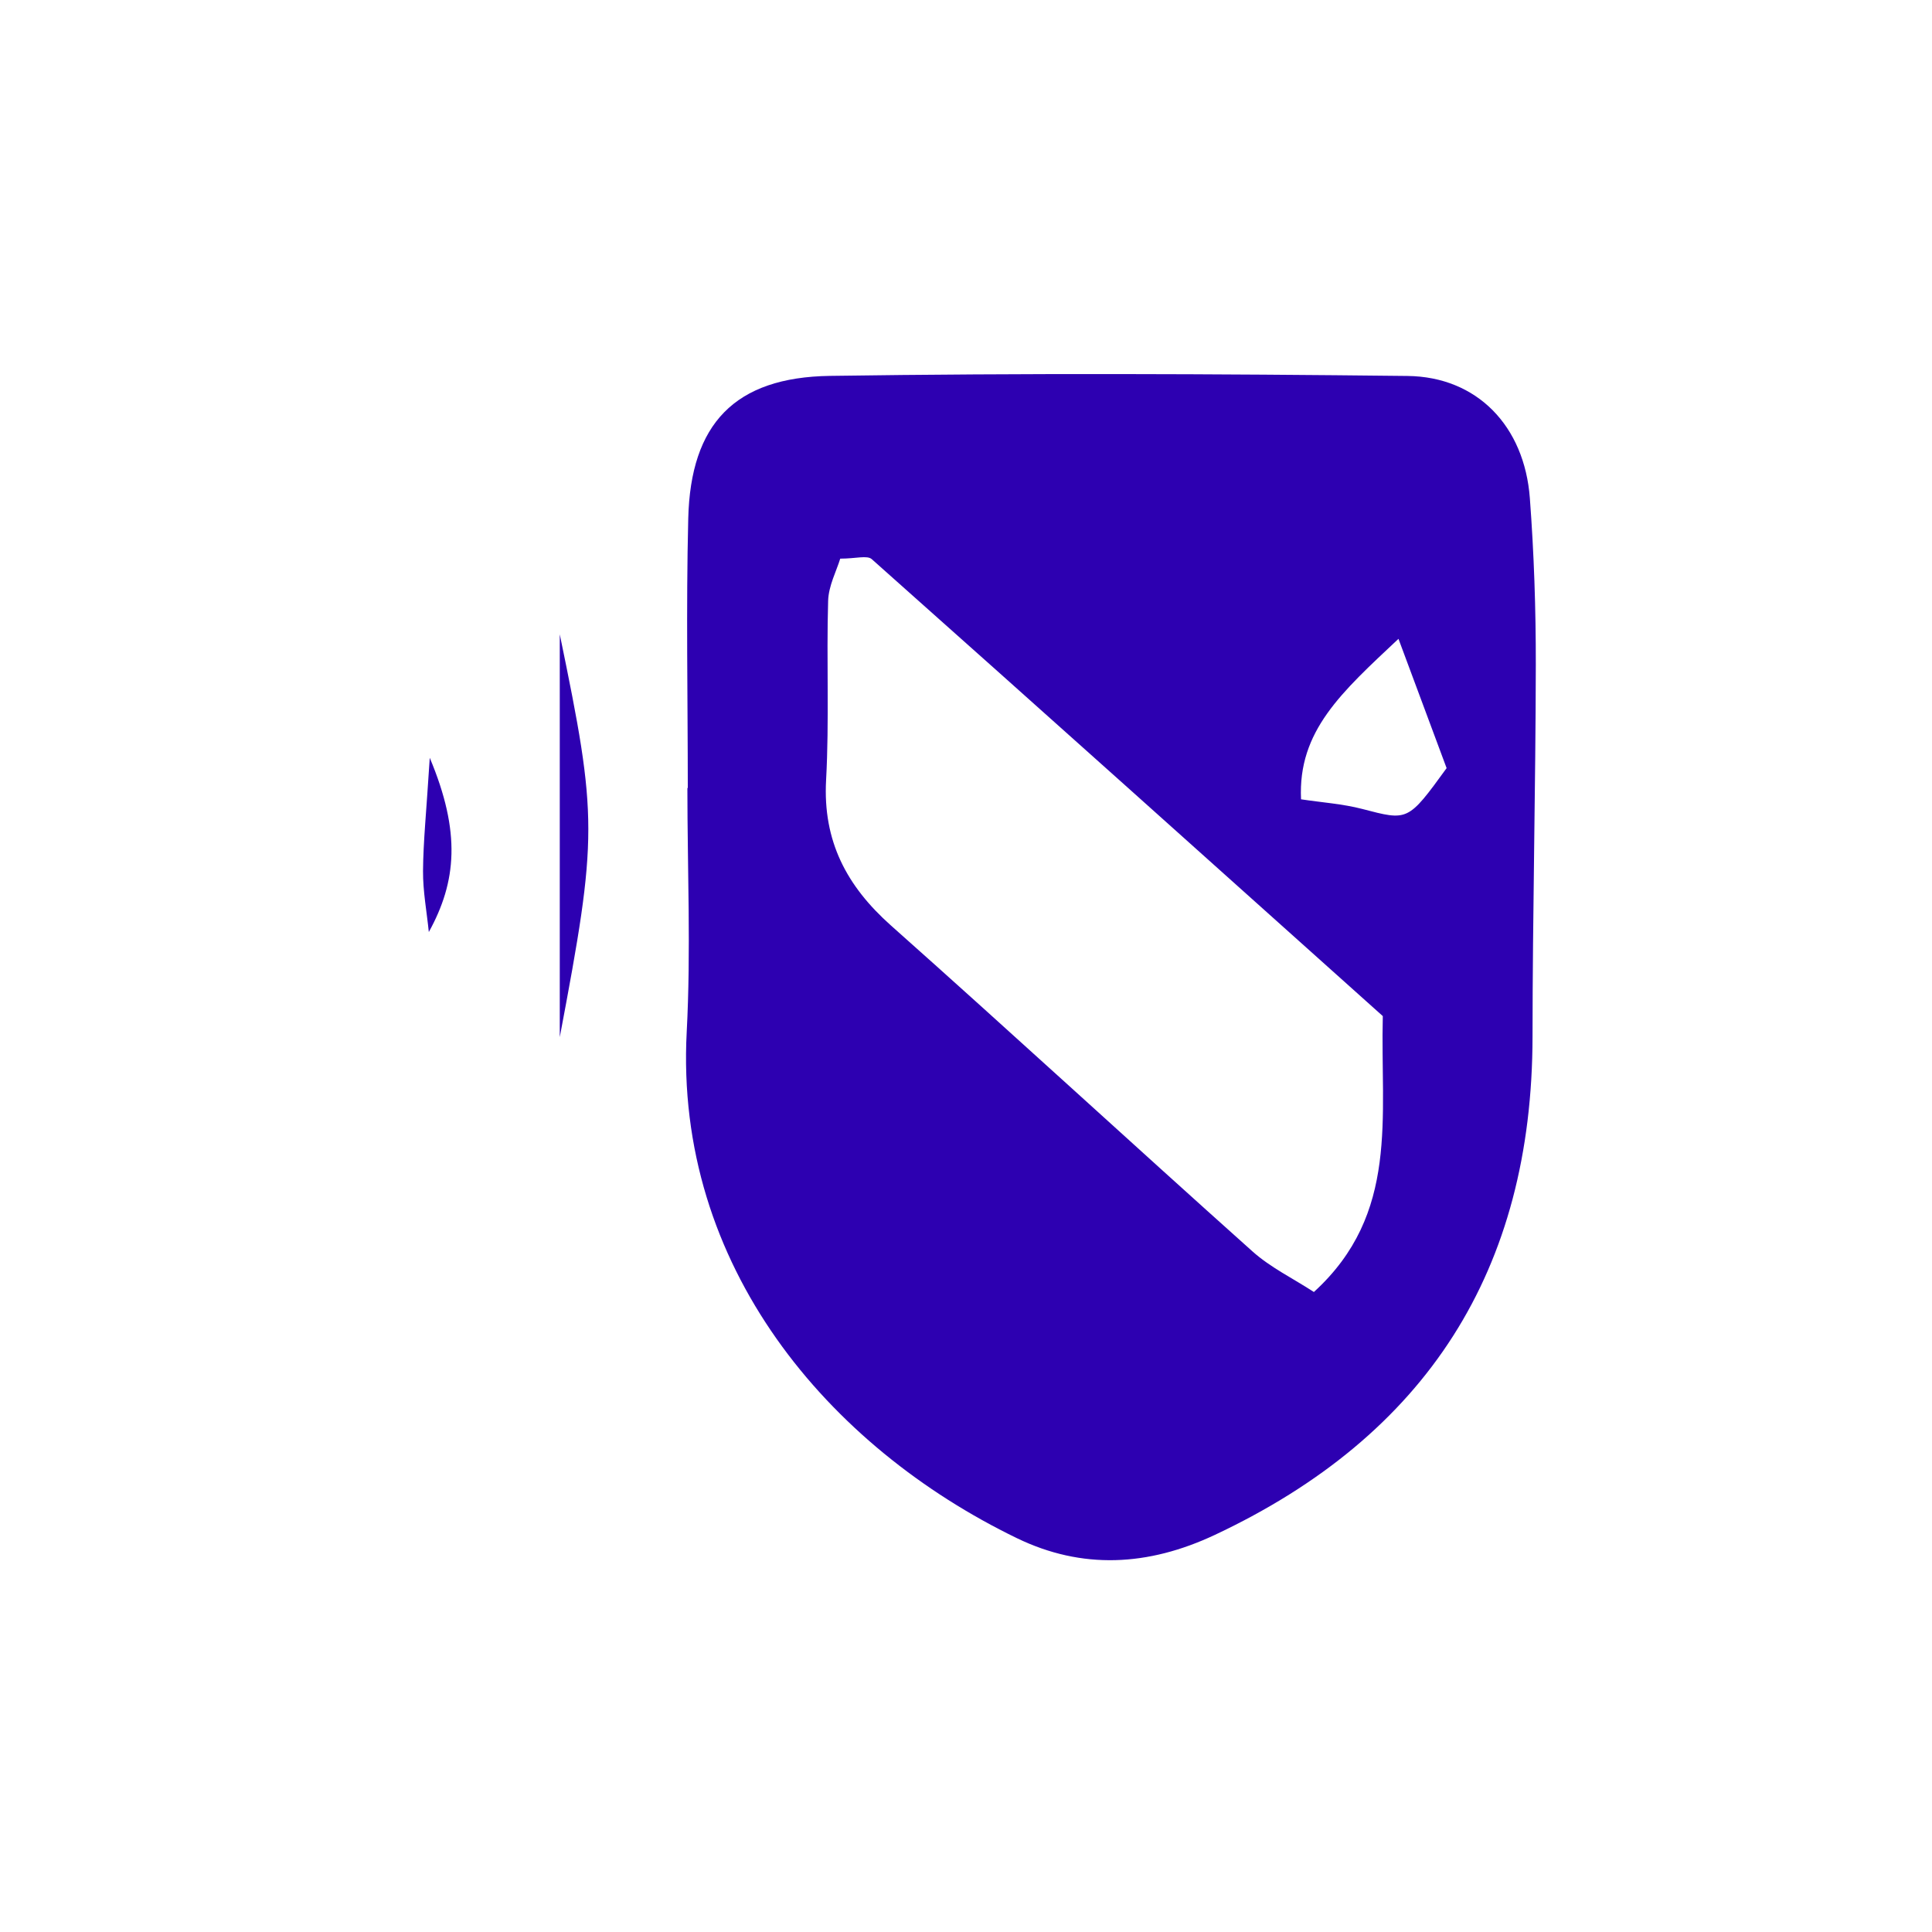<svg xmlns="http://www.w3.org/2000/svg" xmlns:xlink="http://www.w3.org/1999/xlink" width="72" height="72" viewBox="0 0 72 72">
  <g fill="#2d00b1" fill-rule="evenodd">
    <path id="shield-a" d="M52.451,14.011 C55.054,14.04 56.812,15.885 57.013,18.563 C57.168,20.627 57.238,22.701 57.235,24.771 C57.228,29.389 57.116,34.007 57.113,38.625 C57.106,47.339 53.17,53.489 45.276,57.2 C42.776,58.375 40.32,58.495 37.899,57.324 C30.865,53.918 25.132,47.184 25.592,38.453 C25.751,35.432 25.617,32.396 25.617,29.366 L25.632,29.366 L25.632,29.366 C25.632,26.017 25.567,22.667 25.649,19.32 C25.736,15.801 27.376,14.059 30.932,14.008 C38.104,13.904 45.279,13.931 52.451,14.011 Z M31.313,20.819 C31.176,21.272 30.879,21.827 30.862,22.391 C30.797,24.618 30.907,26.852 30.786,29.074 C30.663,31.342 31.549,33.02 33.206,34.493 C37.724,38.51 42.17,42.607 46.677,46.637 C47.347,47.236 48.189,47.644 48.965,48.149 C52.166,45.228 51.436,41.627 51.533,37.867 C45.246,32.234 38.879,26.523 32.488,20.838 C32.318,20.686 31.895,20.819 31.313,20.819 Z M20.861,23.64 C22.278,30.497 22.281,31.138 20.861,38.65 L20.861,23.64 L20.861,23.64 Z M16.016,28.242 C17.184,31.022 17.015,32.859 15.981,34.734 C15.904,33.975 15.76,33.216 15.765,32.458 C15.773,31.367 15.888,30.277 16.016,28.242 Z M52.117,23.807 C50.004,25.795 48.365,27.236 48.486,29.788 C49.269,29.907 50.038,29.957 50.77,30.148 C52.471,30.592 52.464,30.619 53.911,28.626 C53.409,27.279 52.878,25.851 52.117,23.807 Z"/>
  </g>
</svg>
